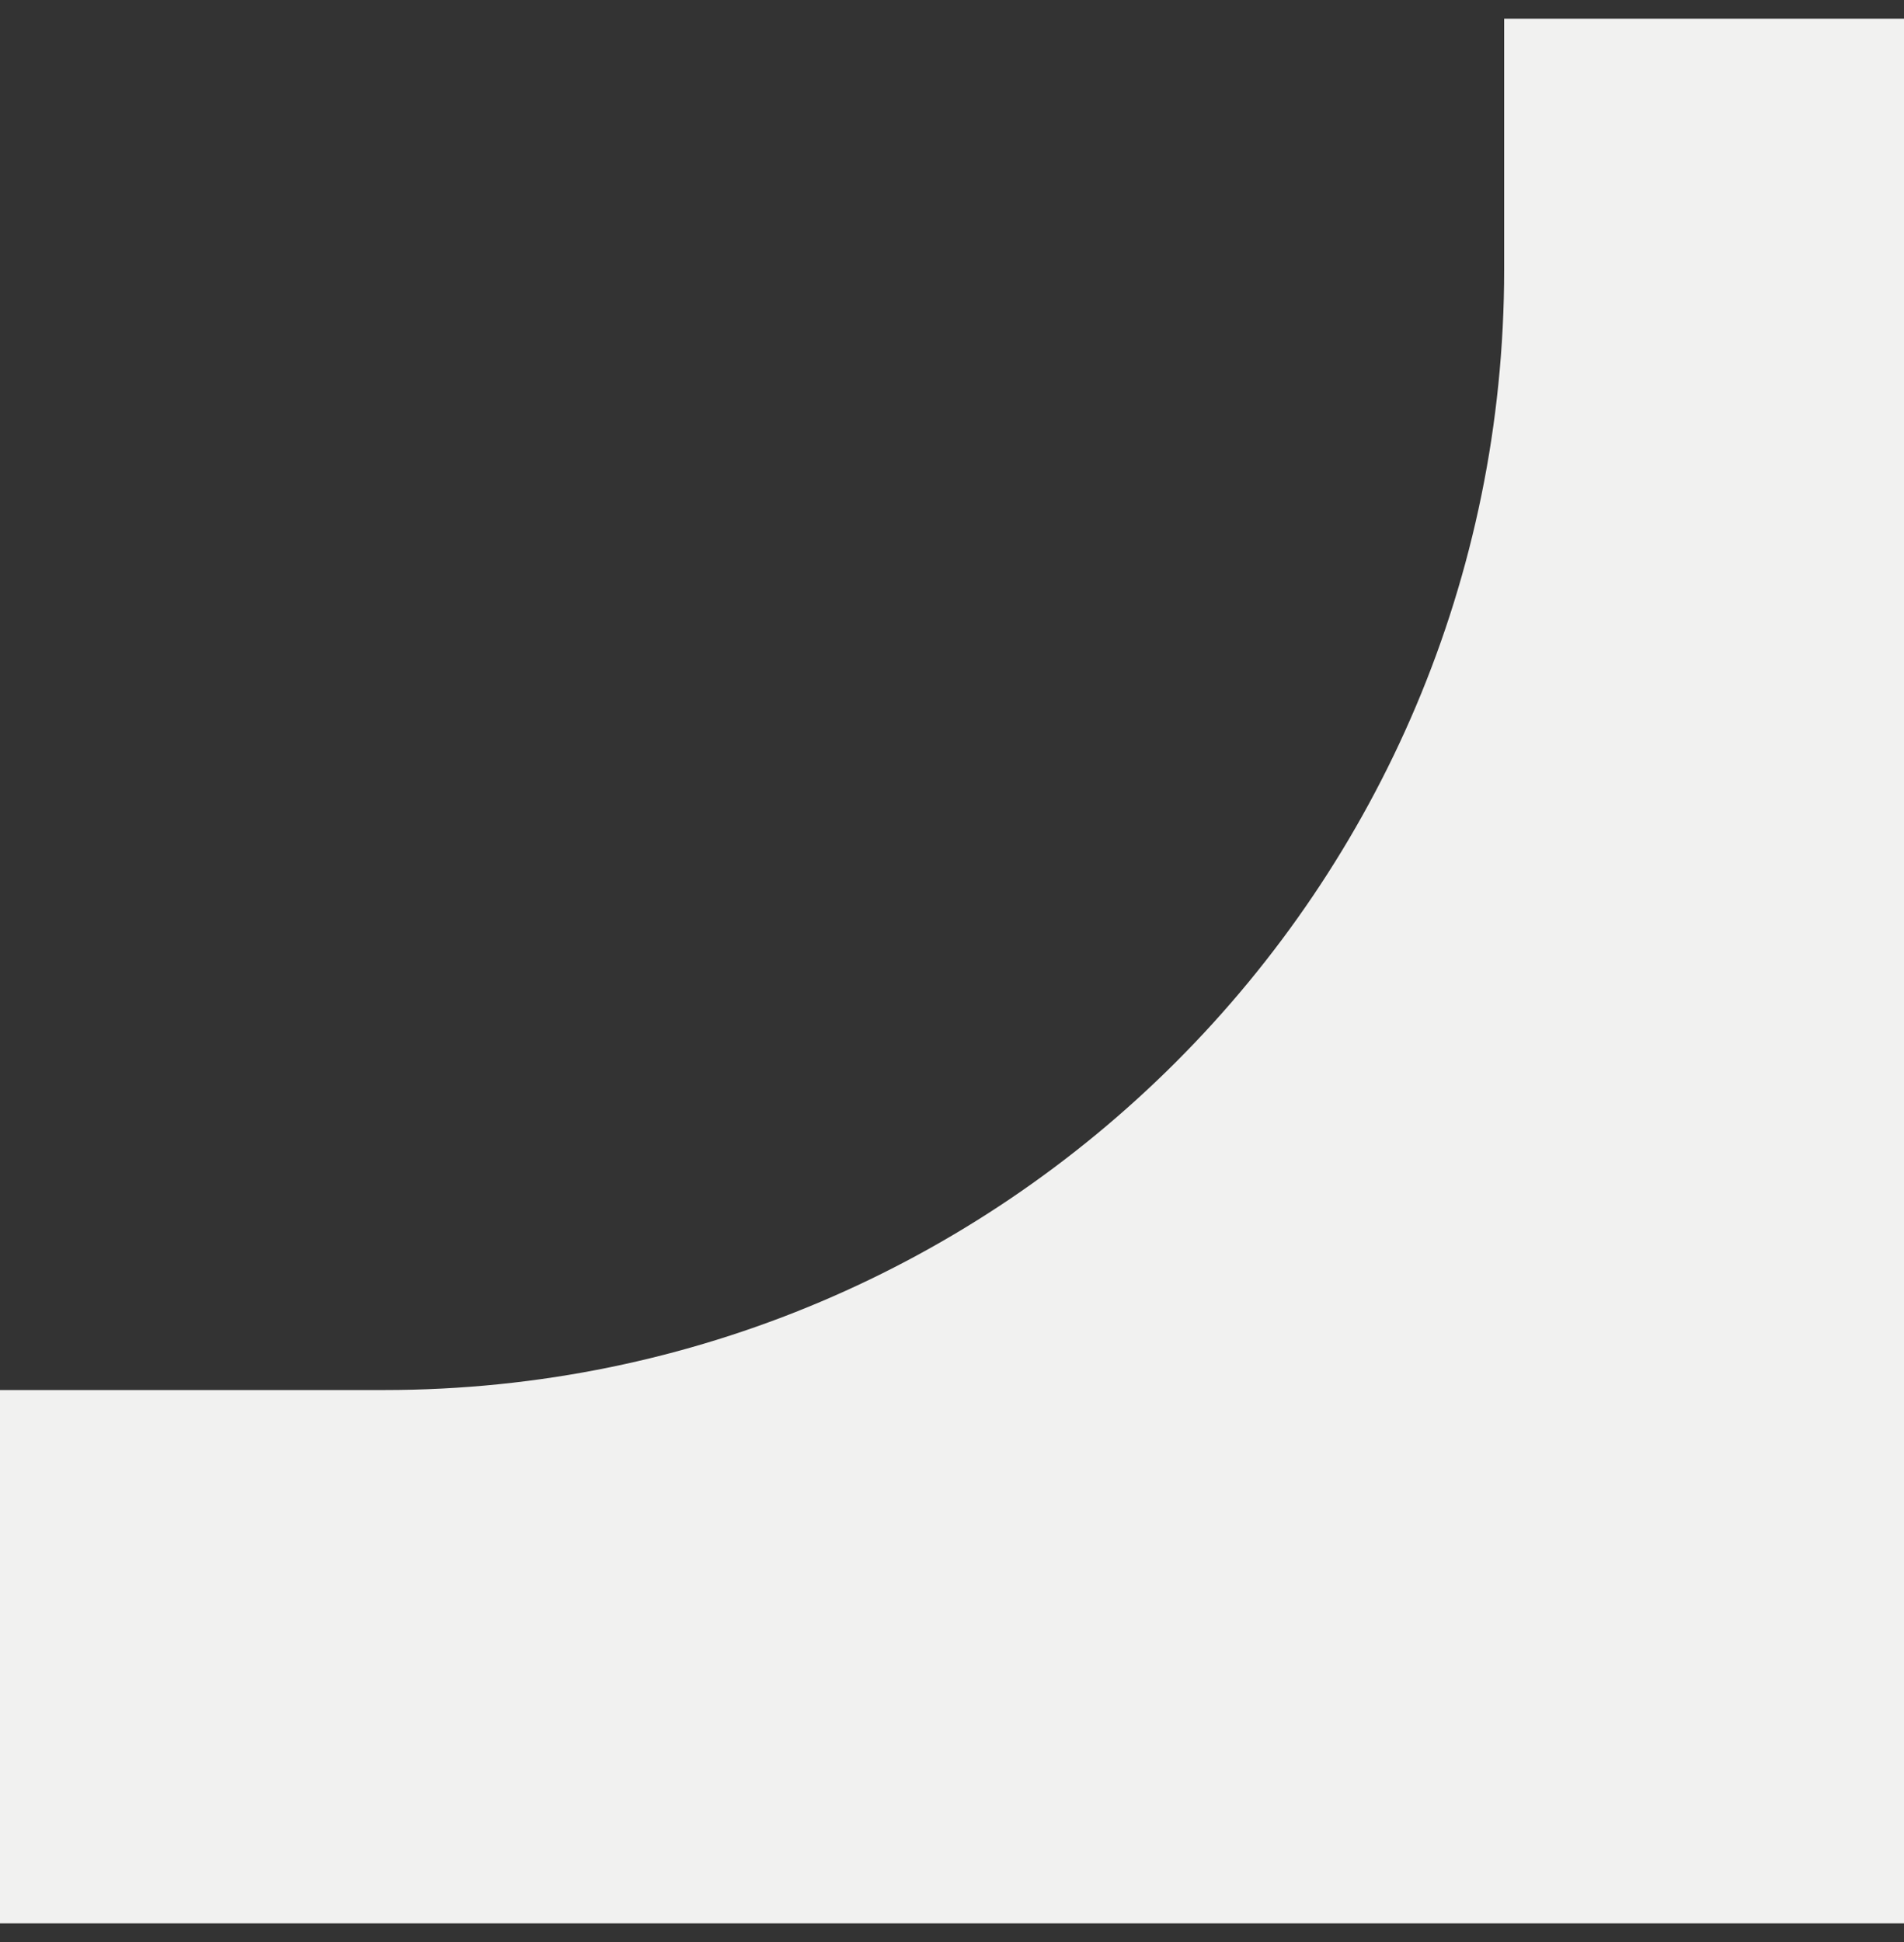 <?xml version="1.0" encoding="UTF-8"?> <svg xmlns="http://www.w3.org/2000/svg" width="51" height="52" viewBox="0 0 51 52" fill="none"><rect x="0" y="0" width="51" height="52" fill="#333333" stroke="none"/> <path fill-rule="evenodd" clip-rule="evenodd" d="M40.29 0.5H51V51.5H0V37.22H10.29C26.858 37.22 40.29 23.788 40.29 7.22V0.5Z" fill="#F1F1F0"></path> </svg> 